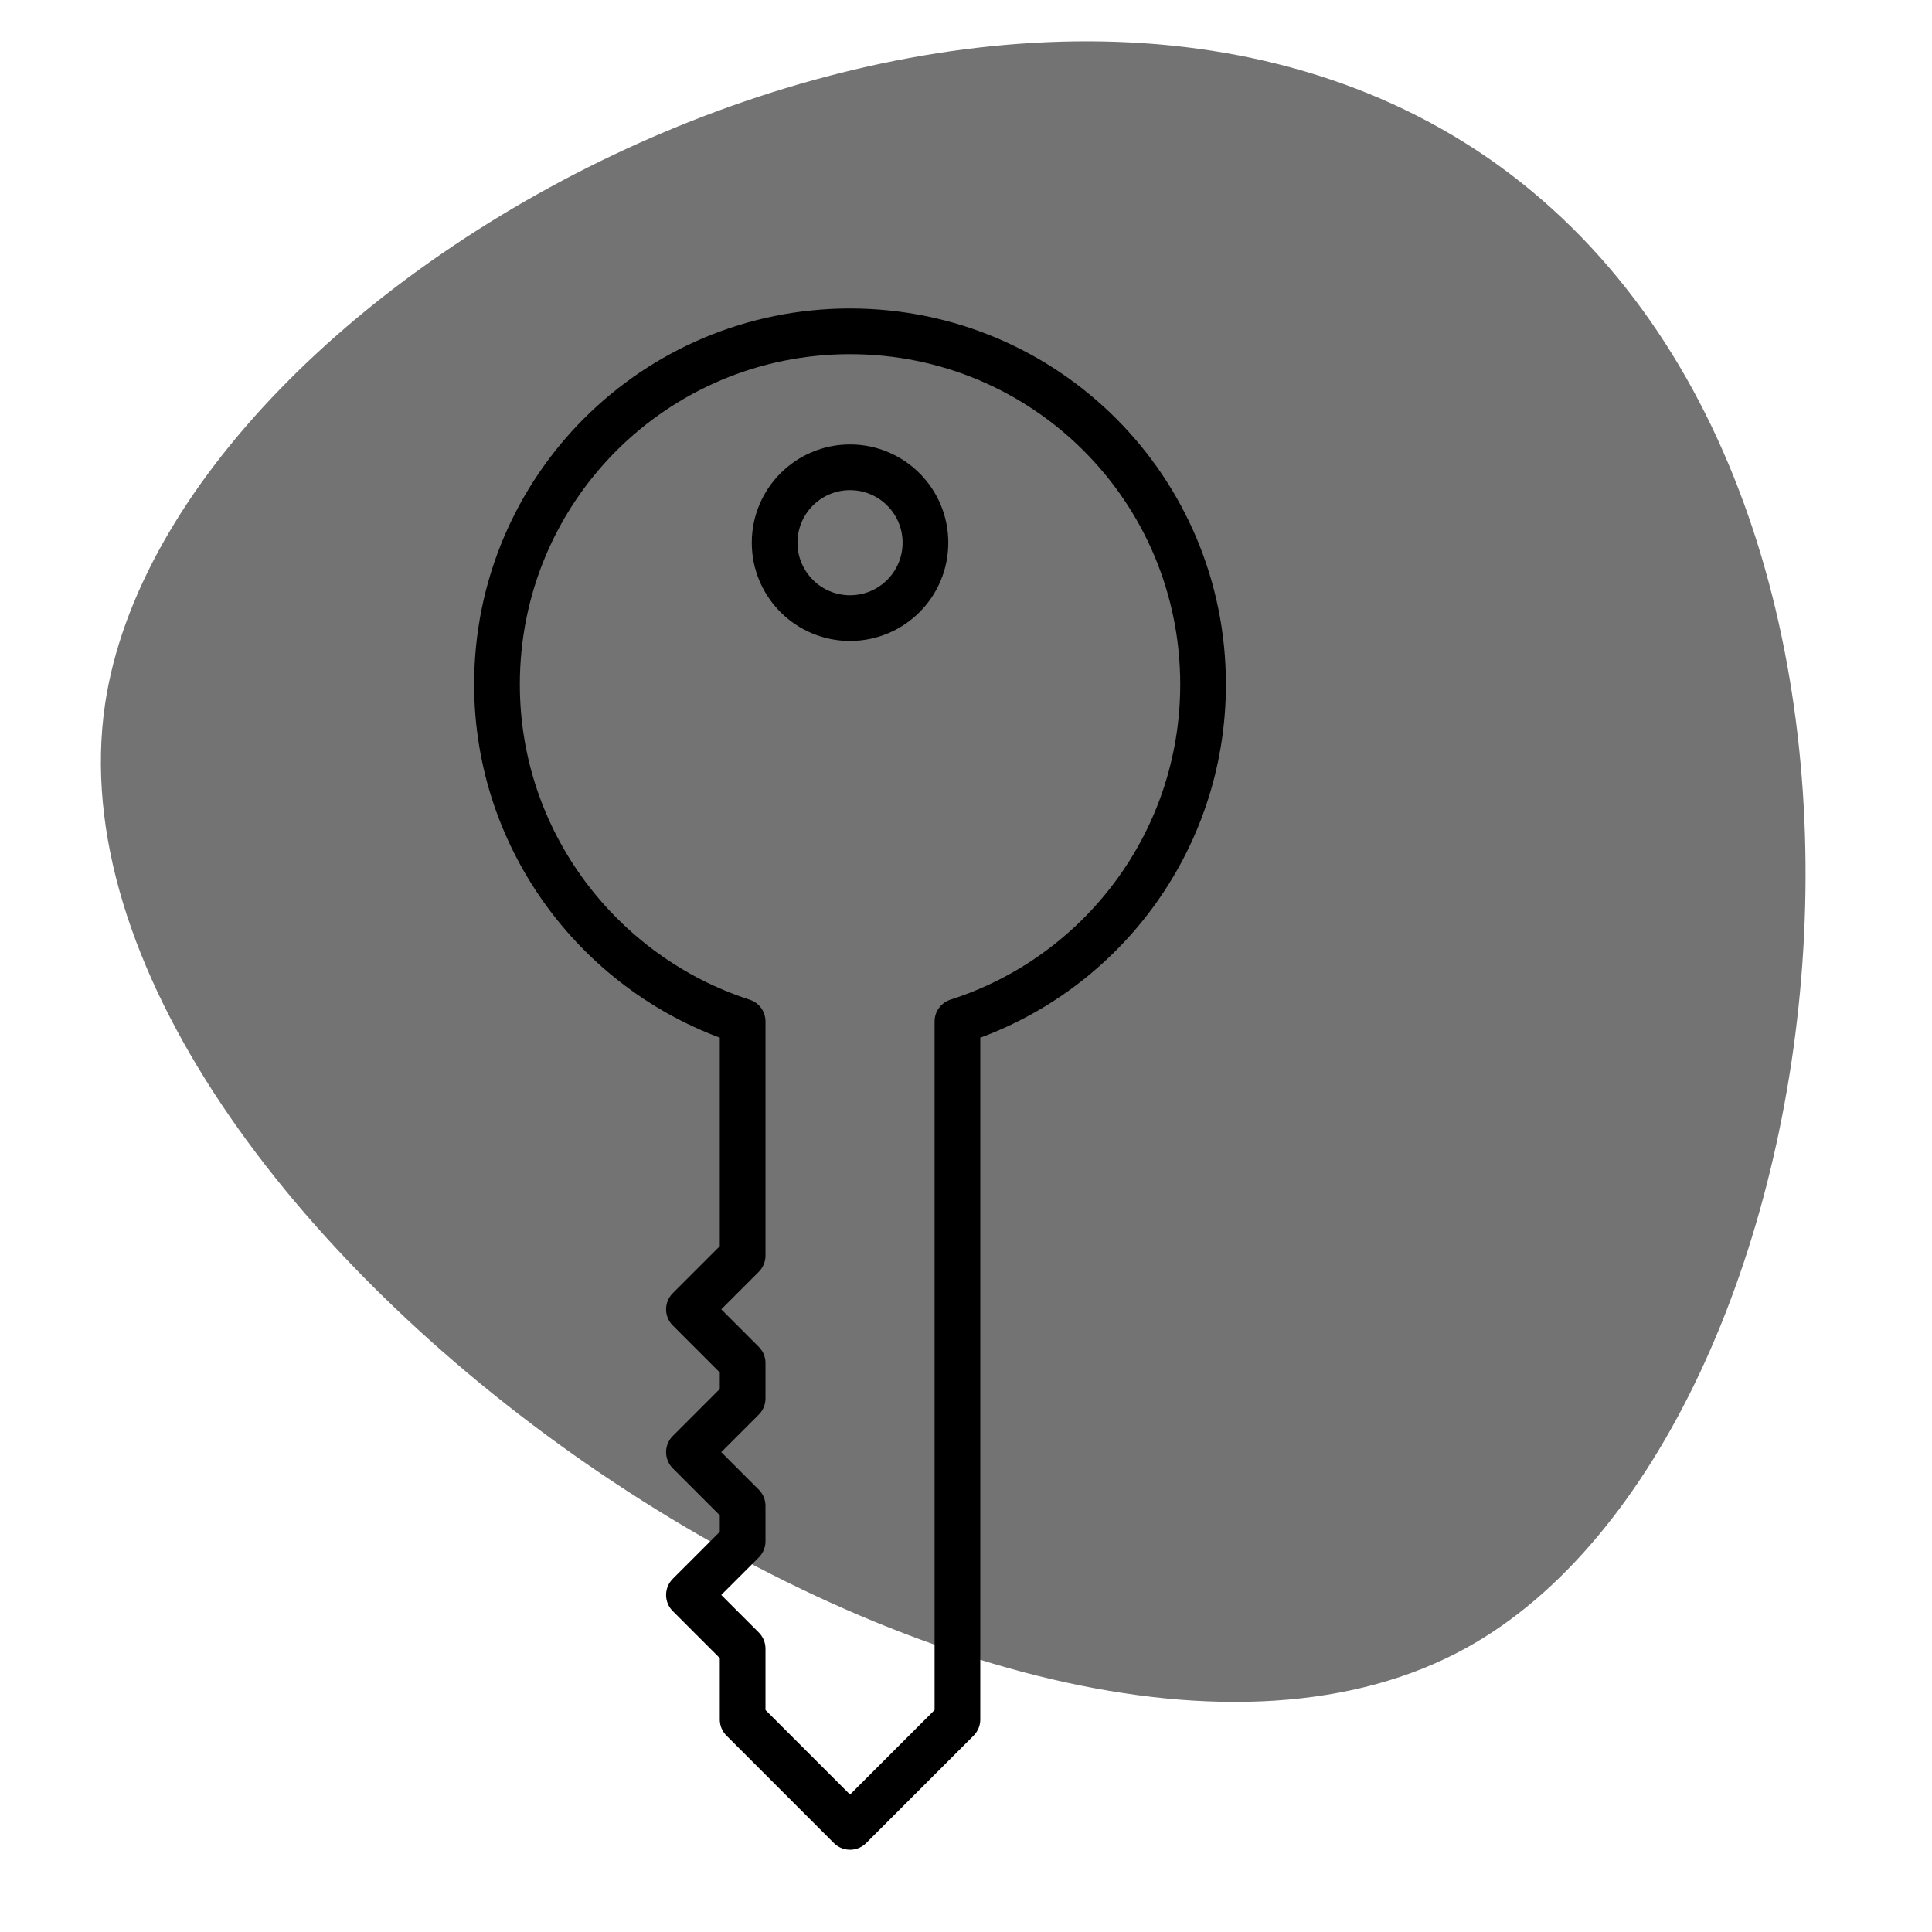 <?xml version="1.0" encoding="UTF-8"?>
<!-- Generator: Adobe Illustrator 27.2.0, SVG Export Plug-In . SVG Version: 6.00 Build 0)  -->
<svg xmlns="http://www.w3.org/2000/svg" xmlns:xlink="http://www.w3.org/1999/xlink" version="1.1" id="Ebene_1" x="0px" y="0px" width="169.1px" height="169.1px" viewBox="0 0 169.1 169.1" style="enable-background:new 0 0 169.1 169.1;" xml:space="preserve">
<style type="text/css">
	.st0{fill:#A6A6A6;}
	.st1{fill:none;stroke:#000000;stroke-width:4;stroke-miterlimit:10;}
	.st2{fill:#FFFFFF;}
	.st3{fill:#768357;}
	.st4{fill:#737373;}
	.st5{fill:none;stroke:#000000;stroke-linecap:round;stroke-linejoin:round;stroke-miterlimit:10;}
	.st6{fill:none;stroke:#000000;stroke-width:4;stroke-linecap:round;stroke-linejoin:round;stroke-miterlimit:10;}
</style>
<path class="st4" d="M9.2,61.6c-6.7,45.2,79.4,104.7,119.2,82.6c33.5-18.6,44.4-101,1.8-130.4C87.7-15.4,14.9,23.7,9.2,61.6z"></path>
<g>
	<circle class="st6" cx="74.4" cy="47.5" r="6.6"></circle>
	<path class="st6" d="M83.8,150.5l0-61.1c12.5-4,21.5-15.7,21.5-29.5c0-17.1-13.8-30.9-30.9-30.9c-17.1,0-30.9,13.8-30.9,30.9   c0,13.8,9.1,25.5,21.5,29.5l0,20.5l-4.7,4.7l4.7,4.7v3.1l-4.7,4.7l4.7,4.7v3.1l-4.7,4.7l4.7,4.7v6.2l9.4,9.4L83.8,150.5z"></path>
</g>
</svg>

